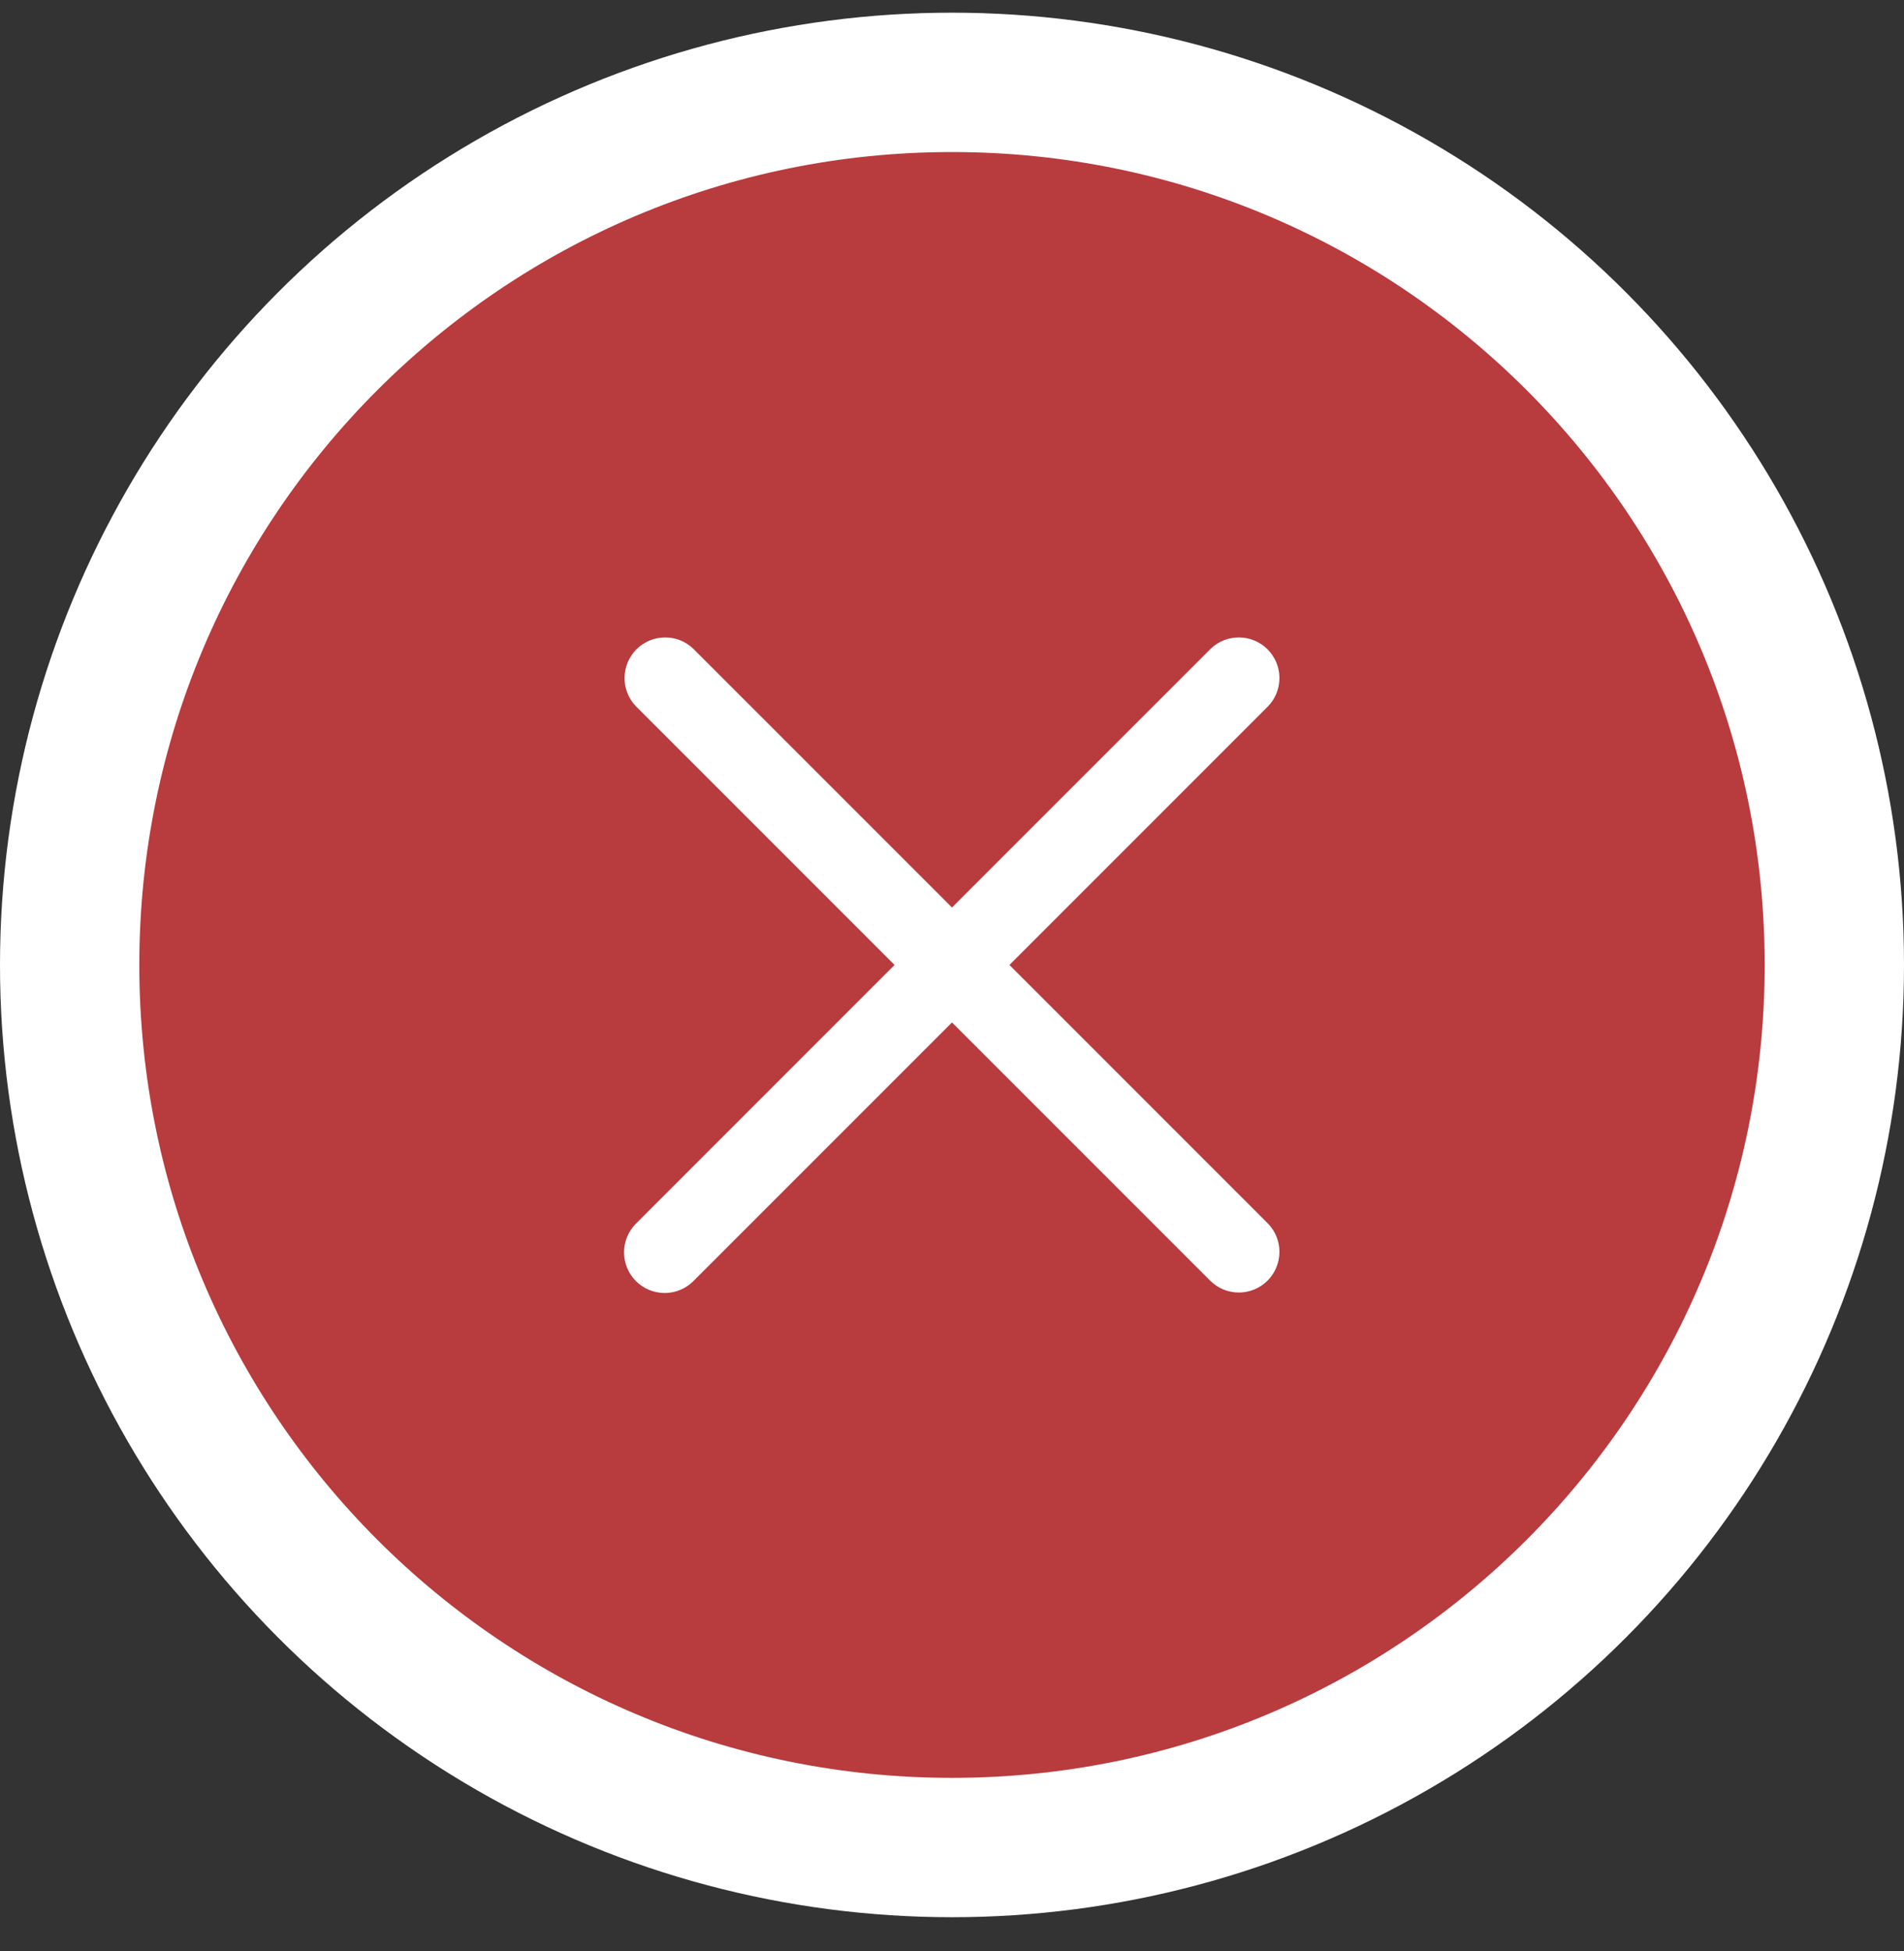 <svg width="41" height="42" viewBox="0 0 41 42" fill="none" xmlns="http://www.w3.org/2000/svg">
<rect x="0" y="0" width="41" height="42" fill="#333333" stroke="none"/>
<circle cx="20.5" cy="20.773" r="20.5" fill="white"/>
<path fill-rule="evenodd" clip-rule="evenodd" d="M38 20.773C38 30.439 30.165 38.273 20.5 38.273C10.835 38.273 3 30.439 3 20.773C3 11.108 10.835 3.273 20.5 3.273C30.165 3.273 38 11.108 38 20.773ZM13.694 27.579C13.53 27.415 13.438 27.193 13.438 26.961C13.438 26.729 13.53 26.506 13.694 26.342L19.263 20.773L13.694 15.205C13.535 15.04 13.447 14.819 13.449 14.589C13.451 14.36 13.543 14.141 13.705 13.978C13.867 13.816 14.087 13.724 14.316 13.722C14.545 13.72 14.767 13.808 14.931 13.968L20.5 19.536L26.069 13.968C26.233 13.808 26.455 13.72 26.684 13.722C26.913 13.724 27.133 13.816 27.295 13.978C27.457 14.141 27.549 14.36 27.551 14.589C27.553 14.819 27.465 15.04 27.306 15.205L21.737 20.773L27.306 26.342C27.465 26.507 27.553 26.728 27.551 26.957C27.549 27.187 27.457 27.406 27.295 27.569C27.133 27.731 26.913 27.823 26.684 27.825C26.455 27.827 26.233 27.739 26.069 27.579L20.5 22.011L14.931 27.579C14.767 27.743 14.545 27.835 14.313 27.835C14.081 27.835 13.858 27.743 13.694 27.579V27.579Z" fill="#B83B3E"/>
</svg>
